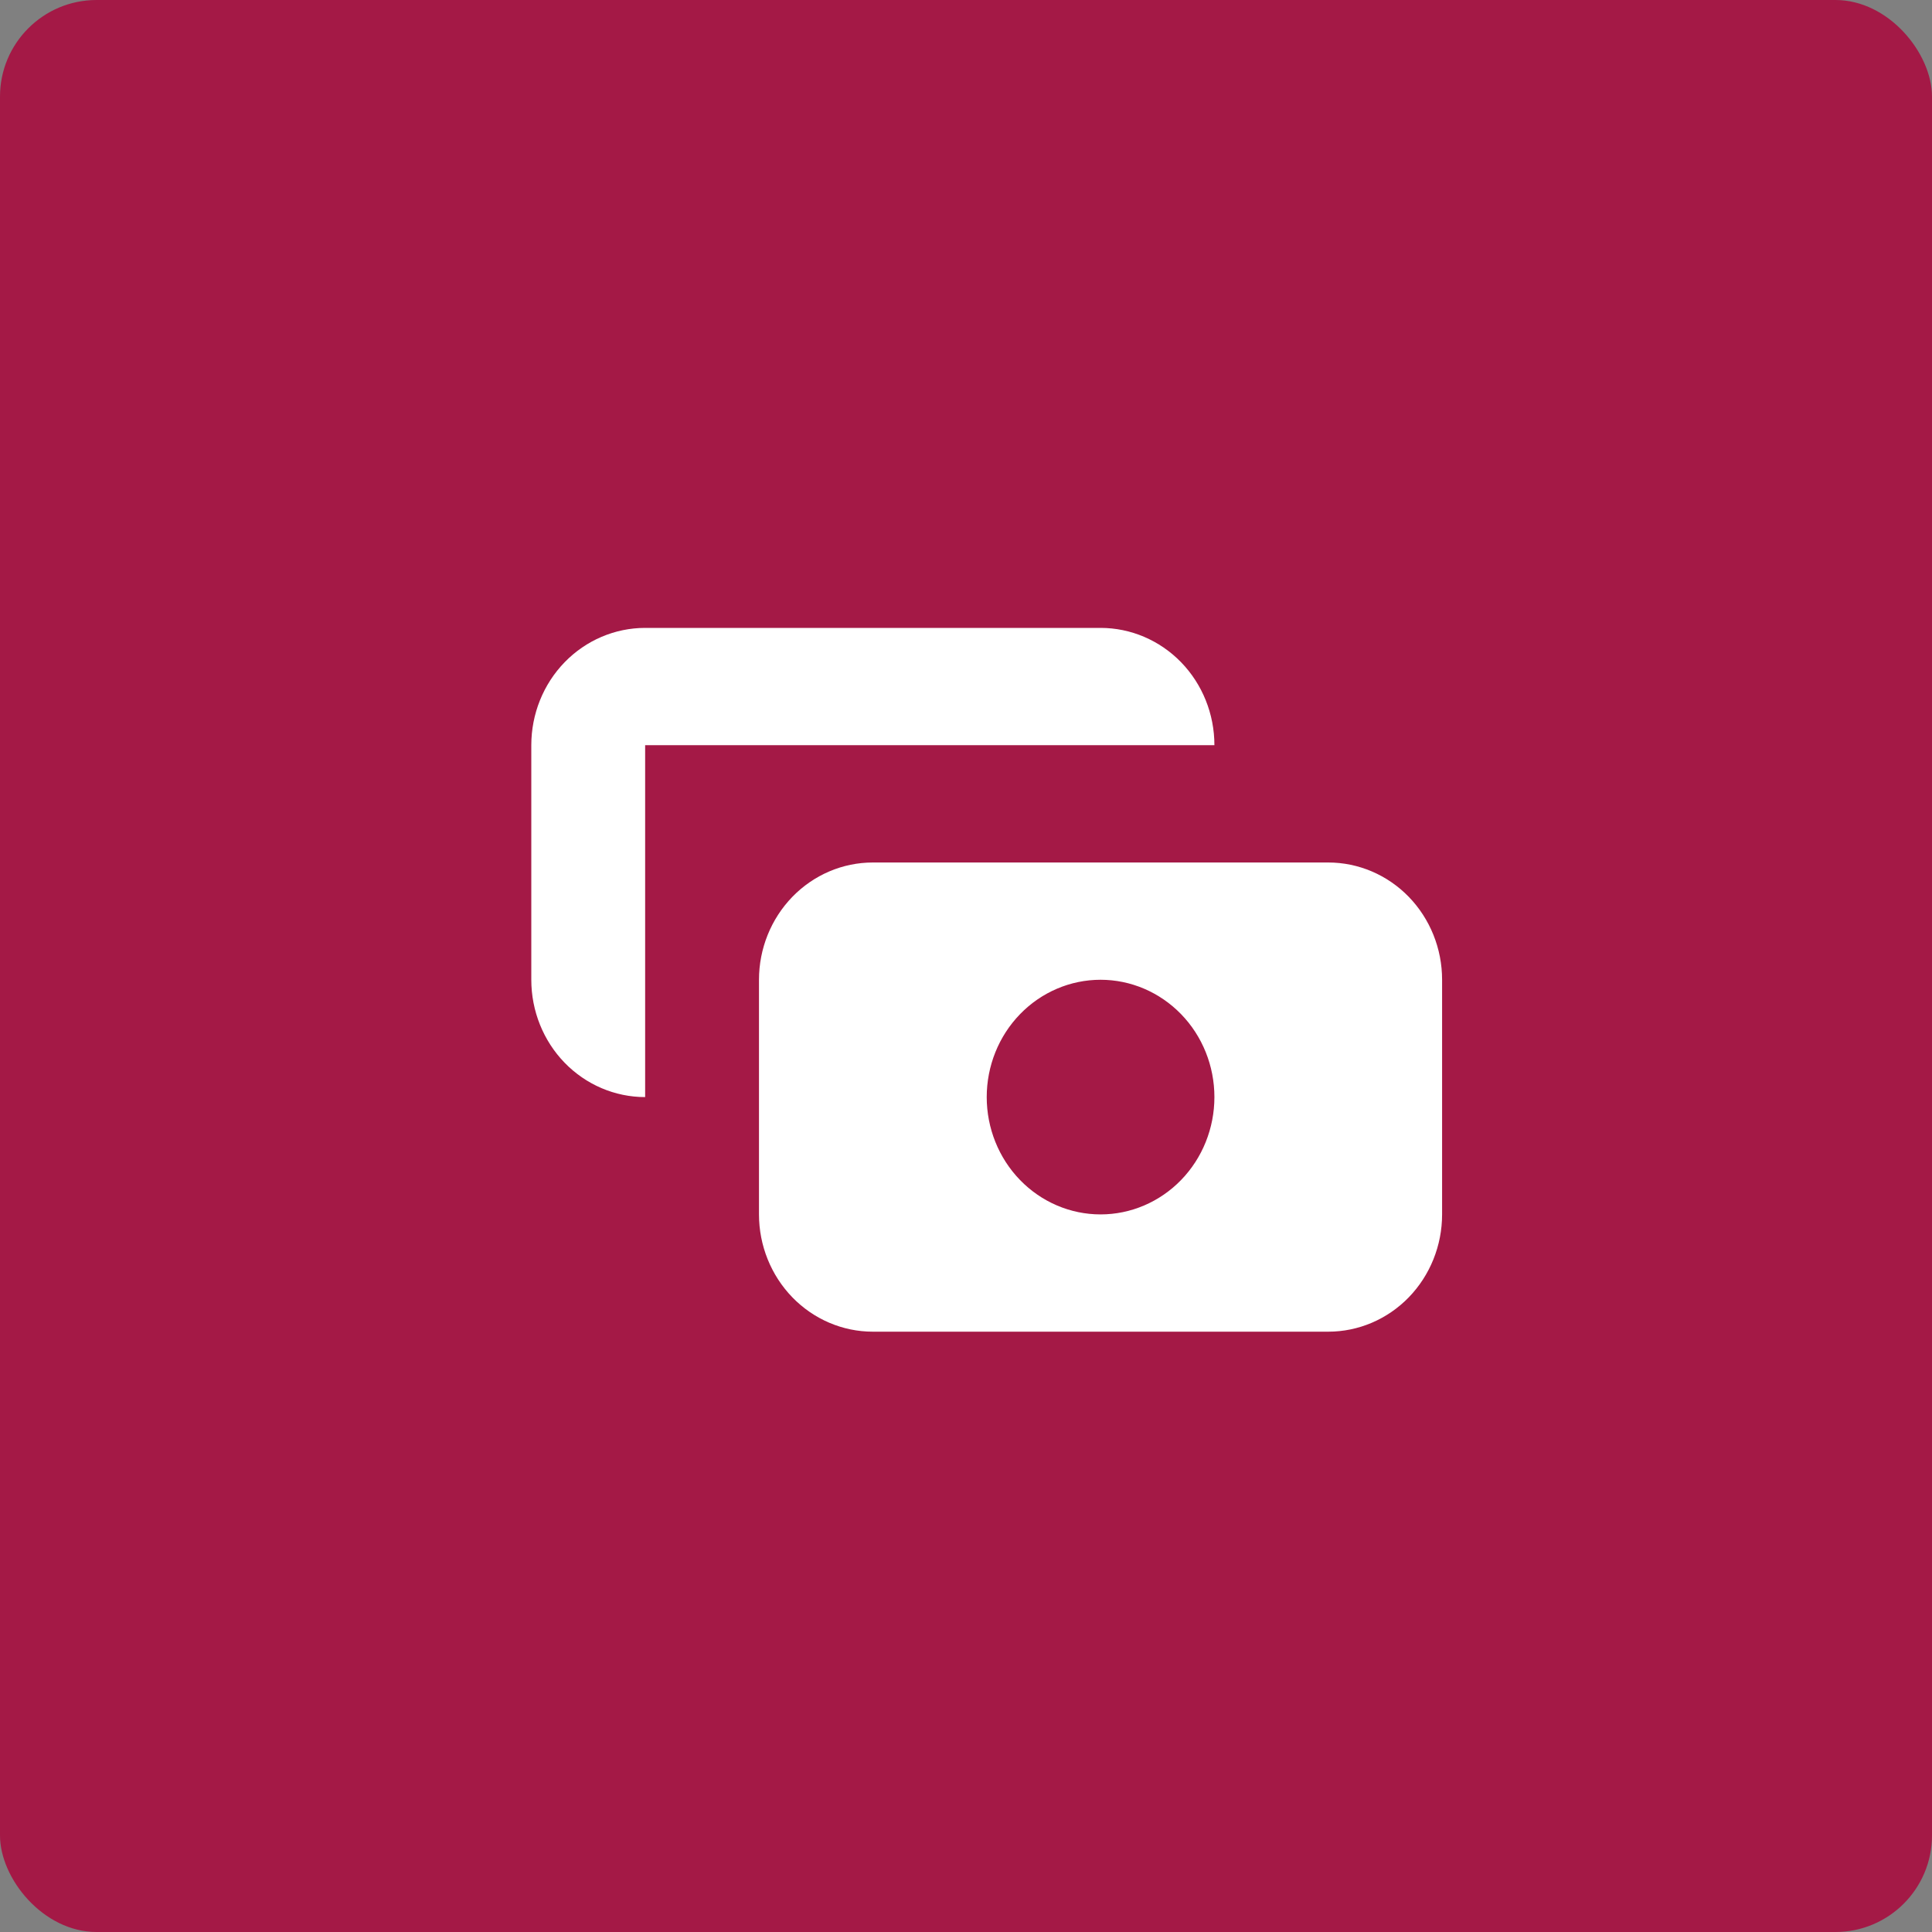 <svg width="40" height="40" viewBox="0 0 40 40" fill="none" xmlns="http://www.w3.org/2000/svg">
<rect x="0" y="0" width="40" height="40" fill="#808080" stroke="none"/>
<rect width="40" height="40" rx="2" fill="#A41946"/>
<path fill-rule="evenodd" clip-rule="evenodd" d="M13.357 13C12.732 13 12.132 13.256 11.69 13.711C11.248 14.166 11 14.784 11 15.428V20.285C11 20.93 11.248 21.547 11.69 22.003C12.132 22.458 12.732 22.714 13.357 22.714V15.428H25.143C25.143 14.784 24.895 14.166 24.453 13.711C24.01 13.256 23.411 13 22.786 13H13.357ZM15.714 20.285C15.714 19.641 15.963 19.024 16.405 18.568C16.847 18.113 17.446 17.857 18.071 17.857H27.5C28.125 17.857 28.725 18.113 29.167 18.568C29.609 19.024 29.857 19.641 29.857 20.285V25.143C29.857 25.787 29.609 26.404 29.167 26.86C28.725 27.315 28.125 27.571 27.5 27.571H18.071C17.446 27.571 16.847 27.315 16.405 26.86C15.963 26.404 15.714 25.787 15.714 25.143V20.285ZM22.786 25.143C23.411 25.143 24.01 24.887 24.453 24.431C24.895 23.976 25.143 23.358 25.143 22.714C25.143 22.07 24.895 21.452 24.453 20.997C24.01 20.541 23.411 20.285 22.786 20.285C22.161 20.285 21.561 20.541 21.119 20.997C20.677 21.452 20.429 22.07 20.429 22.714C20.429 23.358 20.677 23.976 21.119 24.431C21.561 24.887 22.161 25.143 22.786 25.143Z" fill="white"/>
</svg>
